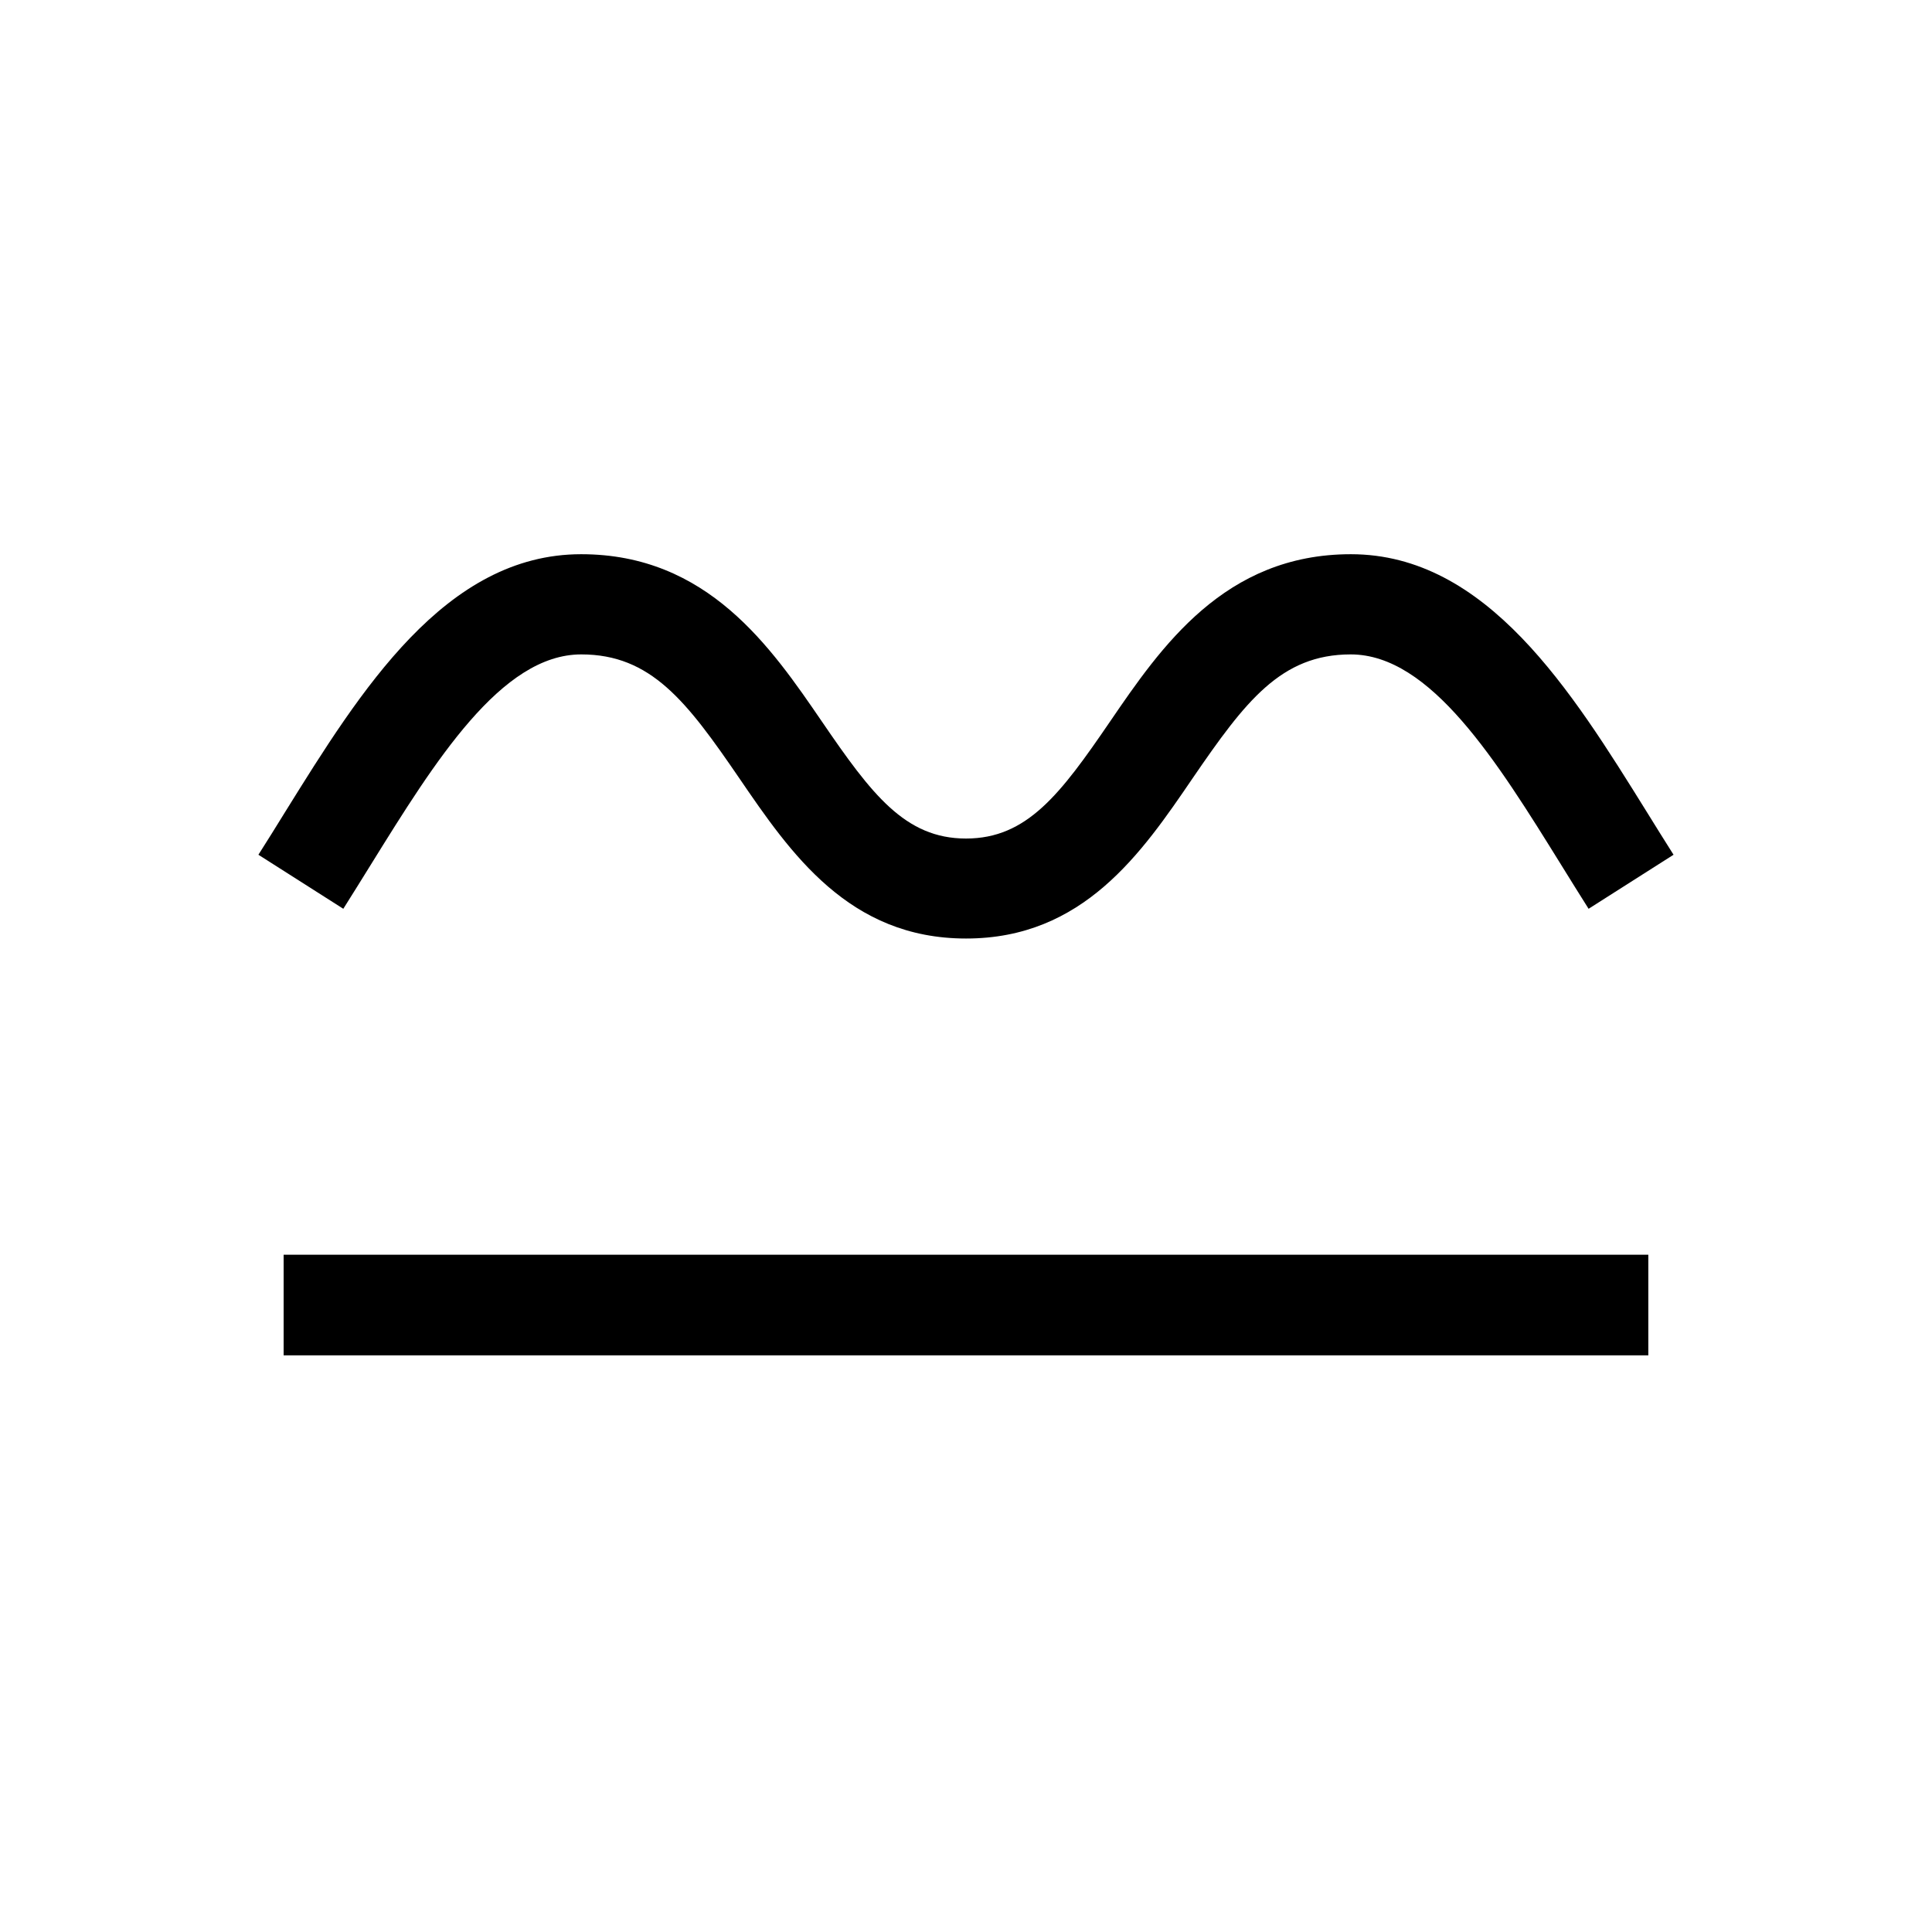 <svg xmlns="http://www.w3.org/2000/svg" width="36" height="36"><path d="M5.285 23.38h25.429v1.875H5.285zm12.716-5.892c-2.184 0-3.271-1.59-4.23-2.994-.977-1.428-1.641-2.3-2.941-2.3-1.49 0-2.725 1.992-3.92 3.918-.172.277-.343.553-.513.822l-1.582-1.007c.167-.262.334-.531.5-.8 1.4-2.252 2.98-4.8 5.514-4.8 2.355 0 3.537 1.731 4.488 3.121.923 1.35 1.546 2.177 2.683 2.177s1.76-.827 2.682-2.177c.951-1.391 2.134-3.121 4.489-3.121 2.533 0 4.116 2.553 5.513 4.8.168.271.335.54.5.8l-1.583 1.007c-.17-.269-.341-.544-.513-.822-1.195-1.926-2.43-3.918-3.92-3.918-1.3 0-1.964.876-2.94 2.3-.956 1.404-2.044 2.994-4.227 2.994z"/></svg>